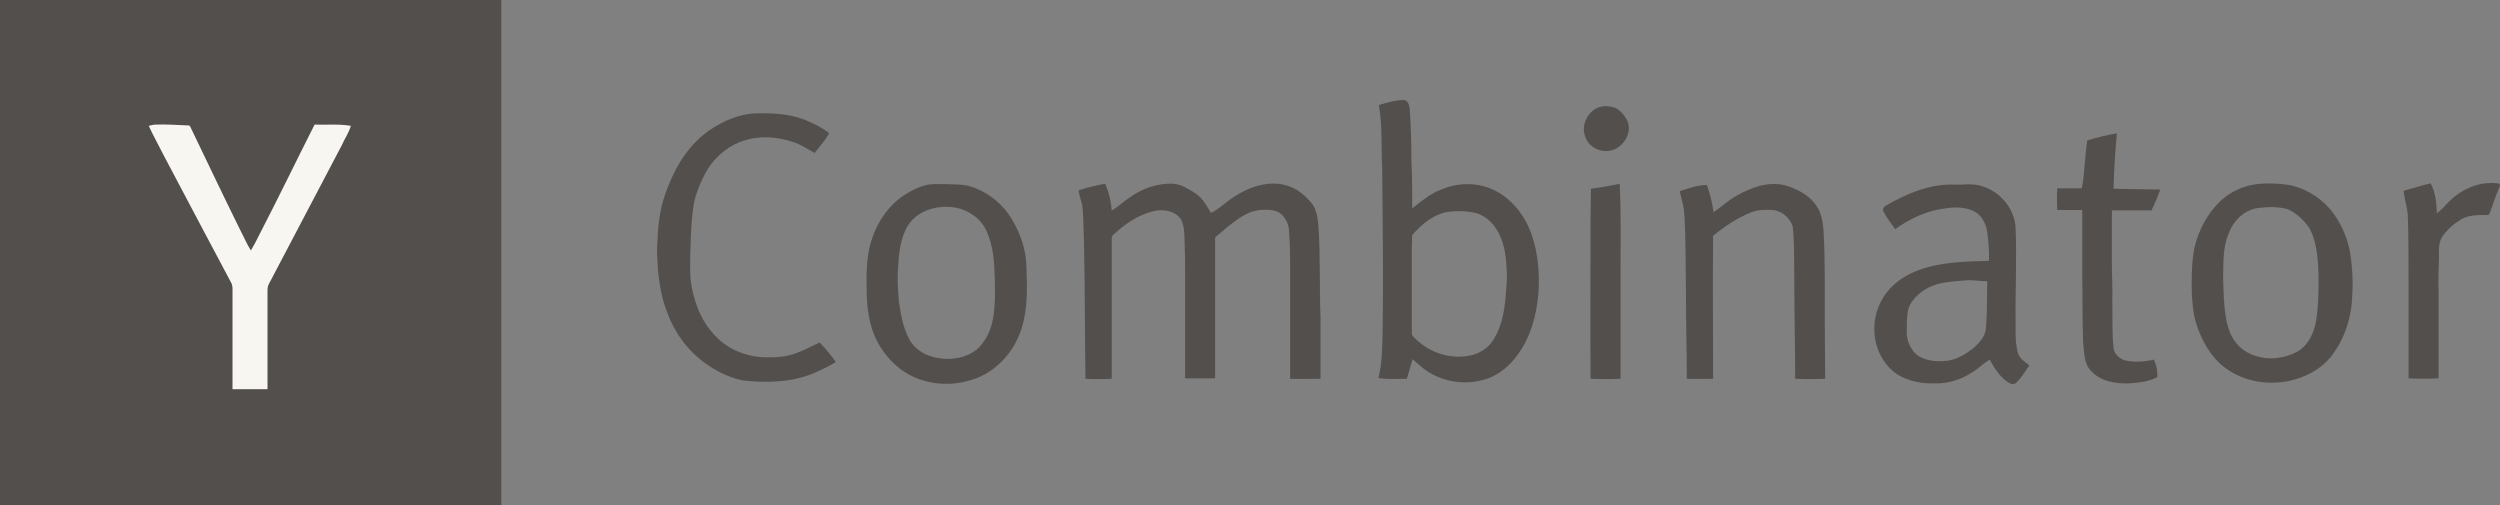 <svg xmlns="http://www.w3.org/2000/svg" width="198" height="40" viewBox="0 0 198 40" fill="none"><rect x="0" y="0" width="198" height="40" fill="#808080" stroke="none"/><g clip-path="url(#clip0_1048_1730)"><path d="M0 0H39.703V40H0V0Z" fill="#524F4D"></path><path d="M111.187 7.922C111.55 7.955 111.616 8.384 111.649 8.648C111.748 10.001 111.781 11.321 111.781 12.674C111.847 13.961 111.847 15.216 111.847 16.503C112.573 15.942 113.266 15.348 114.124 15.018C115.477 14.424 117.128 14.424 118.448 15.117C119.867 15.843 120.857 17.229 121.352 18.714C121.814 20.133 121.946 21.651 121.847 23.136C121.715 24.886 121.253 26.635 120.23 28.054C119.636 28.879 118.844 29.605 117.854 29.968C116.269 30.529 114.52 30.331 113.101 29.44C112.672 29.176 112.276 28.78 111.88 28.45C111.715 28.978 111.583 29.473 111.418 30.001C110.659 30.001 109.933 30.067 109.174 29.935C109.471 28.747 109.471 27.493 109.504 26.272C109.57 21.948 109.504 17.625 109.471 13.334C109.372 11.651 109.504 9.968 109.207 8.318C109.9 8.12 110.527 7.922 111.187 7.922ZM116.731 16.833C116.071 16.701 115.411 16.701 114.751 16.767C113.563 16.932 112.606 17.757 111.847 18.615C111.814 18.912 111.847 19.176 111.814 19.473V26.338C111.781 26.569 111.979 26.734 112.144 26.866C113.299 27.988 115.015 28.516 116.599 28.12C117.359 27.922 118.019 27.427 118.382 26.734C118.943 25.777 119.141 24.655 119.24 23.566C119.306 22.74 119.405 21.882 119.306 21.057C119.273 20.1 119.075 19.077 118.58 18.252C118.184 17.559 117.524 16.998 116.731 16.833ZM126.566 8.516C127.029 8.351 127.557 8.384 128.019 8.582C128.448 8.846 128.745 9.242 128.943 9.704C129.24 10.694 128.448 11.816 127.425 11.948C126.632 12.047 125.774 11.585 125.543 10.793C125.213 9.935 125.708 8.879 126.566 8.516ZM56.17 10.331C57.292 9.572 58.613 8.978 59.999 8.978C61.418 8.945 62.87 9.044 64.157 9.671C64.685 9.902 65.213 10.166 65.675 10.562C65.345 11.123 64.916 11.618 64.52 12.113C63.992 11.816 63.497 11.486 62.936 11.288C61.55 10.793 59.966 10.694 58.58 11.255C57.425 11.717 56.467 12.608 55.873 13.697C55.477 14.457 55.114 15.282 54.949 16.14C54.817 16.965 54.751 17.823 54.718 18.681C54.685 19.803 54.619 20.958 54.685 22.08C54.883 23.665 55.411 25.249 56.501 26.437C57.425 27.526 58.811 28.153 60.23 28.285C60.956 28.318 61.715 28.318 62.441 28.153C63.332 27.955 64.091 27.493 64.916 27.13C65.378 27.592 65.807 28.12 66.203 28.681C65.609 29.011 64.982 29.341 64.322 29.605C62.606 30.298 60.659 30.331 58.844 30.133C57.524 29.869 56.302 29.176 55.279 28.318C54.091 27.295 53.233 25.942 52.738 24.456C52.375 23.466 52.21 22.41 52.111 21.387C52.078 20.595 51.979 19.836 52.078 19.044C52.111 17.559 52.342 16.107 52.936 14.721C53.596 13.004 54.652 11.387 56.17 10.331Z" fill="#524F4D"></path><path d="M11.781 9.967C11.946 9.934 12.144 9.868 12.309 9.868C13.168 9.835 14.025 9.901 14.883 9.934C15.016 9.901 15.082 10.033 15.115 10.132C16.402 12.806 17.689 15.512 19.009 18.185C19.306 18.746 19.537 19.307 19.867 19.835C20.131 19.406 20.362 18.944 20.593 18.482C22.078 15.611 23.464 12.74 24.916 9.868C25.874 9.901 26.831 9.802 27.788 9.967C27.623 10.528 27.293 10.991 27.062 11.518C25.148 15.182 23.201 18.845 21.286 22.509C21.22 22.641 21.187 22.806 21.187 22.971C21.187 25.578 21.187 28.218 21.187 30.826C20.263 30.826 19.339 30.826 18.415 30.826C18.415 28.284 18.415 25.71 18.415 23.169C18.415 22.905 18.448 22.608 18.283 22.344C16.501 19.01 14.752 15.677 12.969 12.311C12.573 11.518 12.144 10.759 11.781 9.967Z" fill="#F7F6F0"></path><path d="M165.313 11.122C166.072 10.891 166.864 10.693 167.656 10.56C167.524 12.013 167.425 13.465 167.392 14.95C168.613 14.983 169.867 14.983 171.088 15.016C170.89 15.577 170.659 16.138 170.395 16.666C169.339 16.666 168.316 16.666 167.26 16.666C167.26 18.019 167.26 19.372 167.26 20.726C167.26 21.782 167.326 22.871 167.293 23.927C167.326 25.148 167.26 26.369 167.392 27.557C167.425 28.052 167.887 28.415 168.316 28.547C169.075 28.712 169.867 28.646 170.593 28.481C170.791 28.91 170.89 29.405 170.857 29.867C170.197 30.23 169.405 30.297 168.646 30.363C167.59 30.395 166.402 30.23 165.643 29.405C165.016 28.811 165.082 27.887 164.983 27.095C164.917 25.379 164.95 23.63 164.916 21.914C164.916 20.165 164.916 18.382 164.916 16.633C164.256 16.633 163.596 16.633 162.936 16.633C162.903 16.072 162.903 15.478 162.936 14.917C163.596 14.917 164.223 14.917 164.884 14.917C165.115 13.663 165.115 12.376 165.313 11.122ZM75.081 14.587C75.708 14.62 76.335 14.587 76.929 14.785C78.315 15.247 79.471 16.204 80.197 17.458C80.824 18.547 81.253 19.768 81.286 21.023C81.352 22.706 81.418 24.455 80.89 26.072C80.395 27.59 79.338 28.943 77.886 29.703C76.467 30.428 74.751 30.593 73.233 30.165C71.847 29.802 70.659 28.877 69.867 27.689C68.975 26.402 68.678 24.851 68.645 23.3C68.612 21.815 68.579 20.297 69.074 18.877C69.537 17.491 70.428 16.204 71.682 15.412C72.243 15.049 72.87 14.752 73.53 14.62C74.058 14.554 74.586 14.587 75.081 14.587ZM73.893 16.501C73.101 16.699 72.342 17.161 71.913 17.854C71.286 18.877 71.187 20.099 71.121 21.254C71.055 22.112 71.121 22.97 71.187 23.828C71.319 24.851 71.517 25.94 72.012 26.864C72.54 27.854 73.662 28.349 74.751 28.415C75.774 28.481 76.896 28.217 77.622 27.425C78.216 26.765 78.546 25.94 78.678 25.049C78.843 23.96 78.81 22.871 78.777 21.782C78.744 20.66 78.645 19.471 78.183 18.415C77.919 17.755 77.424 17.194 76.797 16.864C75.939 16.336 74.85 16.27 73.893 16.501ZM85.411 15.082C86.104 14.851 86.797 14.686 87.523 14.554C87.82 15.214 87.985 15.94 88.051 16.666C88.546 16.402 88.909 16.006 89.371 15.709C90.395 14.95 91.649 14.488 92.936 14.554C93.233 14.587 93.497 14.653 93.761 14.785C94.19 15.016 94.652 15.247 95.015 15.577C95.378 15.94 95.642 16.402 95.906 16.864C96.5 16.6 96.929 16.138 97.457 15.775C98.348 15.148 99.371 14.653 100.494 14.554C101.517 14.455 102.54 14.785 103.299 15.478C103.629 15.808 103.992 16.138 104.157 16.567C104.322 16.996 104.388 17.458 104.421 17.92C104.586 20.329 104.487 22.772 104.586 25.181C104.586 26.798 104.586 28.382 104.586 30C103.794 30 103.002 30.032 102.177 30C102.177 27.59 102.177 25.181 102.177 22.772C102.177 21.221 102.21 19.669 102.078 18.118C102.012 17.623 101.748 17.161 101.352 16.864C100.89 16.567 100.296 16.6 99.767 16.633C98.81 16.732 98.051 17.326 97.325 17.887C96.995 18.184 96.632 18.448 96.302 18.745C96.203 18.811 96.236 18.976 96.236 19.075C96.236 22.706 96.236 26.336 96.236 29.966C95.444 29.966 94.652 29.966 93.86 29.966V21.485C93.86 20.792 93.86 20.099 93.827 19.438C93.794 18.745 93.86 17.986 93.53 17.359C93.035 16.666 92.078 16.534 91.319 16.732C90.13 17.029 89.074 17.755 88.183 18.58C88.051 18.679 88.051 18.844 88.051 19.009C88.051 22.673 88.051 26.336 88.051 30C87.358 30.032 86.665 30.032 85.972 30C85.906 26.27 85.939 22.508 85.84 18.745C85.807 17.887 85.807 17.029 85.708 16.204C85.609 15.808 85.477 15.445 85.411 15.082ZM126.006 14.95C126.765 14.851 127.524 14.719 128.283 14.554C128.382 16.666 128.349 18.778 128.349 20.891C128.349 23.927 128.349 26.963 128.349 30C127.557 30.032 126.765 30.032 125.973 30C125.94 25.643 125.973 21.32 125.973 16.963C126.006 16.303 125.973 15.61 126.006 14.95ZM156.6 14.653C158.217 14.95 159.603 16.435 159.636 18.118C159.735 20.627 159.603 23.135 159.636 25.643V26.402C159.636 26.897 159.669 27.392 159.801 27.887C159.9 28.382 160.362 28.646 160.725 28.943C160.395 29.405 160.098 29.933 159.669 30.329C159.405 30.561 159.075 30.297 158.877 30.165C158.316 29.735 157.92 29.108 157.59 28.481C157.062 28.778 156.699 29.207 156.171 29.504C155.313 30.066 154.289 30.395 153.233 30.363C152.309 30.395 151.352 30.23 150.527 29.802C149.174 29.075 148.415 27.491 148.448 26.006C148.448 24.554 149.174 23.135 150.329 22.277C151.715 21.221 153.497 20.891 155.181 20.759C155.94 20.692 156.732 20.692 157.524 20.66C157.557 19.901 157.491 19.141 157.392 18.382C157.293 17.755 156.996 17.095 156.402 16.765C155.709 16.402 154.883 16.369 154.091 16.501C152.639 16.666 151.286 17.293 150.098 18.151C149.768 17.689 149.438 17.26 149.174 16.765C149.042 16.534 149.24 16.336 149.438 16.237C151.022 15.346 152.771 14.587 154.619 14.62H155.412C155.808 14.587 156.204 14.587 156.6 14.653ZM155.61 22.211C154.884 22.277 154.124 22.31 153.431 22.508C152.573 22.739 151.781 23.3 151.319 24.059C151.055 24.488 151.055 25.016 151.022 25.511C151.022 26.039 150.956 26.633 151.154 27.128C151.352 27.656 151.715 28.151 152.243 28.349C152.837 28.613 153.53 28.646 154.19 28.58C154.983 28.481 155.676 28.052 156.27 27.59C156.765 27.161 157.26 26.633 157.293 25.94C157.392 24.719 157.359 23.498 157.392 22.277C156.798 22.277 156.204 22.145 155.61 22.211ZM181.484 14.686C182.837 15.016 184.058 15.841 184.851 16.963C185.511 17.887 185.94 18.943 186.138 20.066C186.303 21.122 186.369 22.211 186.303 23.267C186.27 25.016 185.742 26.765 184.685 28.151C183.827 29.273 182.507 29.933 181.154 30.198C179.504 30.494 177.722 30.198 176.336 29.207C175.115 28.349 174.355 26.963 173.926 25.577C173.695 24.851 173.662 24.125 173.596 23.366C173.563 22.112 173.563 20.858 173.794 19.636C174.124 18.25 174.817 16.897 175.874 15.907C176.666 15.181 177.656 14.719 178.712 14.587C179.636 14.488 180.56 14.521 181.484 14.686ZM178.877 16.468C177.755 16.6 176.864 17.491 176.501 18.514C176.039 19.603 176.105 20.792 176.072 21.947C176.105 23.036 176.105 24.125 176.303 25.214C176.435 25.94 176.666 26.666 177.161 27.227C177.623 27.788 178.316 28.151 179.009 28.283C179.273 28.349 179.57 28.382 179.834 28.382H180.098L180.362 28.349C180.923 28.283 181.451 28.118 181.946 27.854C182.54 27.524 182.969 26.897 183.2 26.27C183.497 25.511 183.53 24.686 183.596 23.894C183.629 22.937 183.662 21.98 183.596 21.023C183.53 20.032 183.398 19.009 182.936 18.118C182.507 17.458 181.913 16.897 181.187 16.567C180.494 16.369 179.669 16.369 178.877 16.468ZM190.362 15.115C191.088 14.917 191.781 14.686 192.507 14.521C192.903 15.247 192.969 16.105 193.002 16.897C193.365 16.633 193.662 16.27 193.992 15.94C195.016 14.917 196.534 14.29 197.986 14.554V14.752C197.656 15.445 197.458 16.204 197.161 16.93C197.128 17.062 196.93 17.029 196.831 17.029C196.204 17.029 195.511 17.029 194.95 17.359C194.388 17.689 193.893 18.118 193.497 18.646C193.101 19.141 193.167 19.834 193.167 20.428C193.134 21.287 193.101 22.145 193.134 23.003C193.134 25.313 193.134 27.656 193.134 29.966C192.342 30 191.55 30 190.758 29.966C190.758 27.392 190.758 24.785 190.758 22.211C190.758 20.462 190.758 18.679 190.692 16.93C190.626 16.336 190.428 15.742 190.362 15.115ZM133.035 15.148C133.728 14.917 134.454 14.653 135.181 14.653C135.445 15.346 135.61 16.072 135.709 16.798C136.336 16.402 136.864 15.874 137.524 15.511C138.778 14.785 140.296 14.257 141.715 14.785C142.54 15.082 143.365 15.544 143.86 16.303C144.256 16.831 144.355 17.557 144.421 18.217C144.553 20.561 144.52 22.904 144.52 25.28C144.52 26.864 144.553 28.415 144.553 30C143.761 30.032 142.969 30.032 142.177 30C142.177 27.425 142.111 24.818 142.111 22.244C142.078 20.792 142.144 19.372 141.979 17.92C141.748 17.227 141.088 16.666 140.362 16.633C139.834 16.6 139.273 16.6 138.745 16.798C137.623 17.227 136.6 17.92 135.676 18.679C135.643 22.442 135.676 26.237 135.676 30C134.983 30 134.289 30.032 133.596 30C133.596 27.854 133.53 25.709 133.53 23.564C133.497 21.353 133.53 19.174 133.398 16.963C133.365 16.336 133.167 15.742 133.035 15.148Z" fill="#524F4D"></path></g><defs><clipPath id="clip0_1048_1730"><rect width="198" height="40" fill="white"></rect></clipPath></defs></svg>